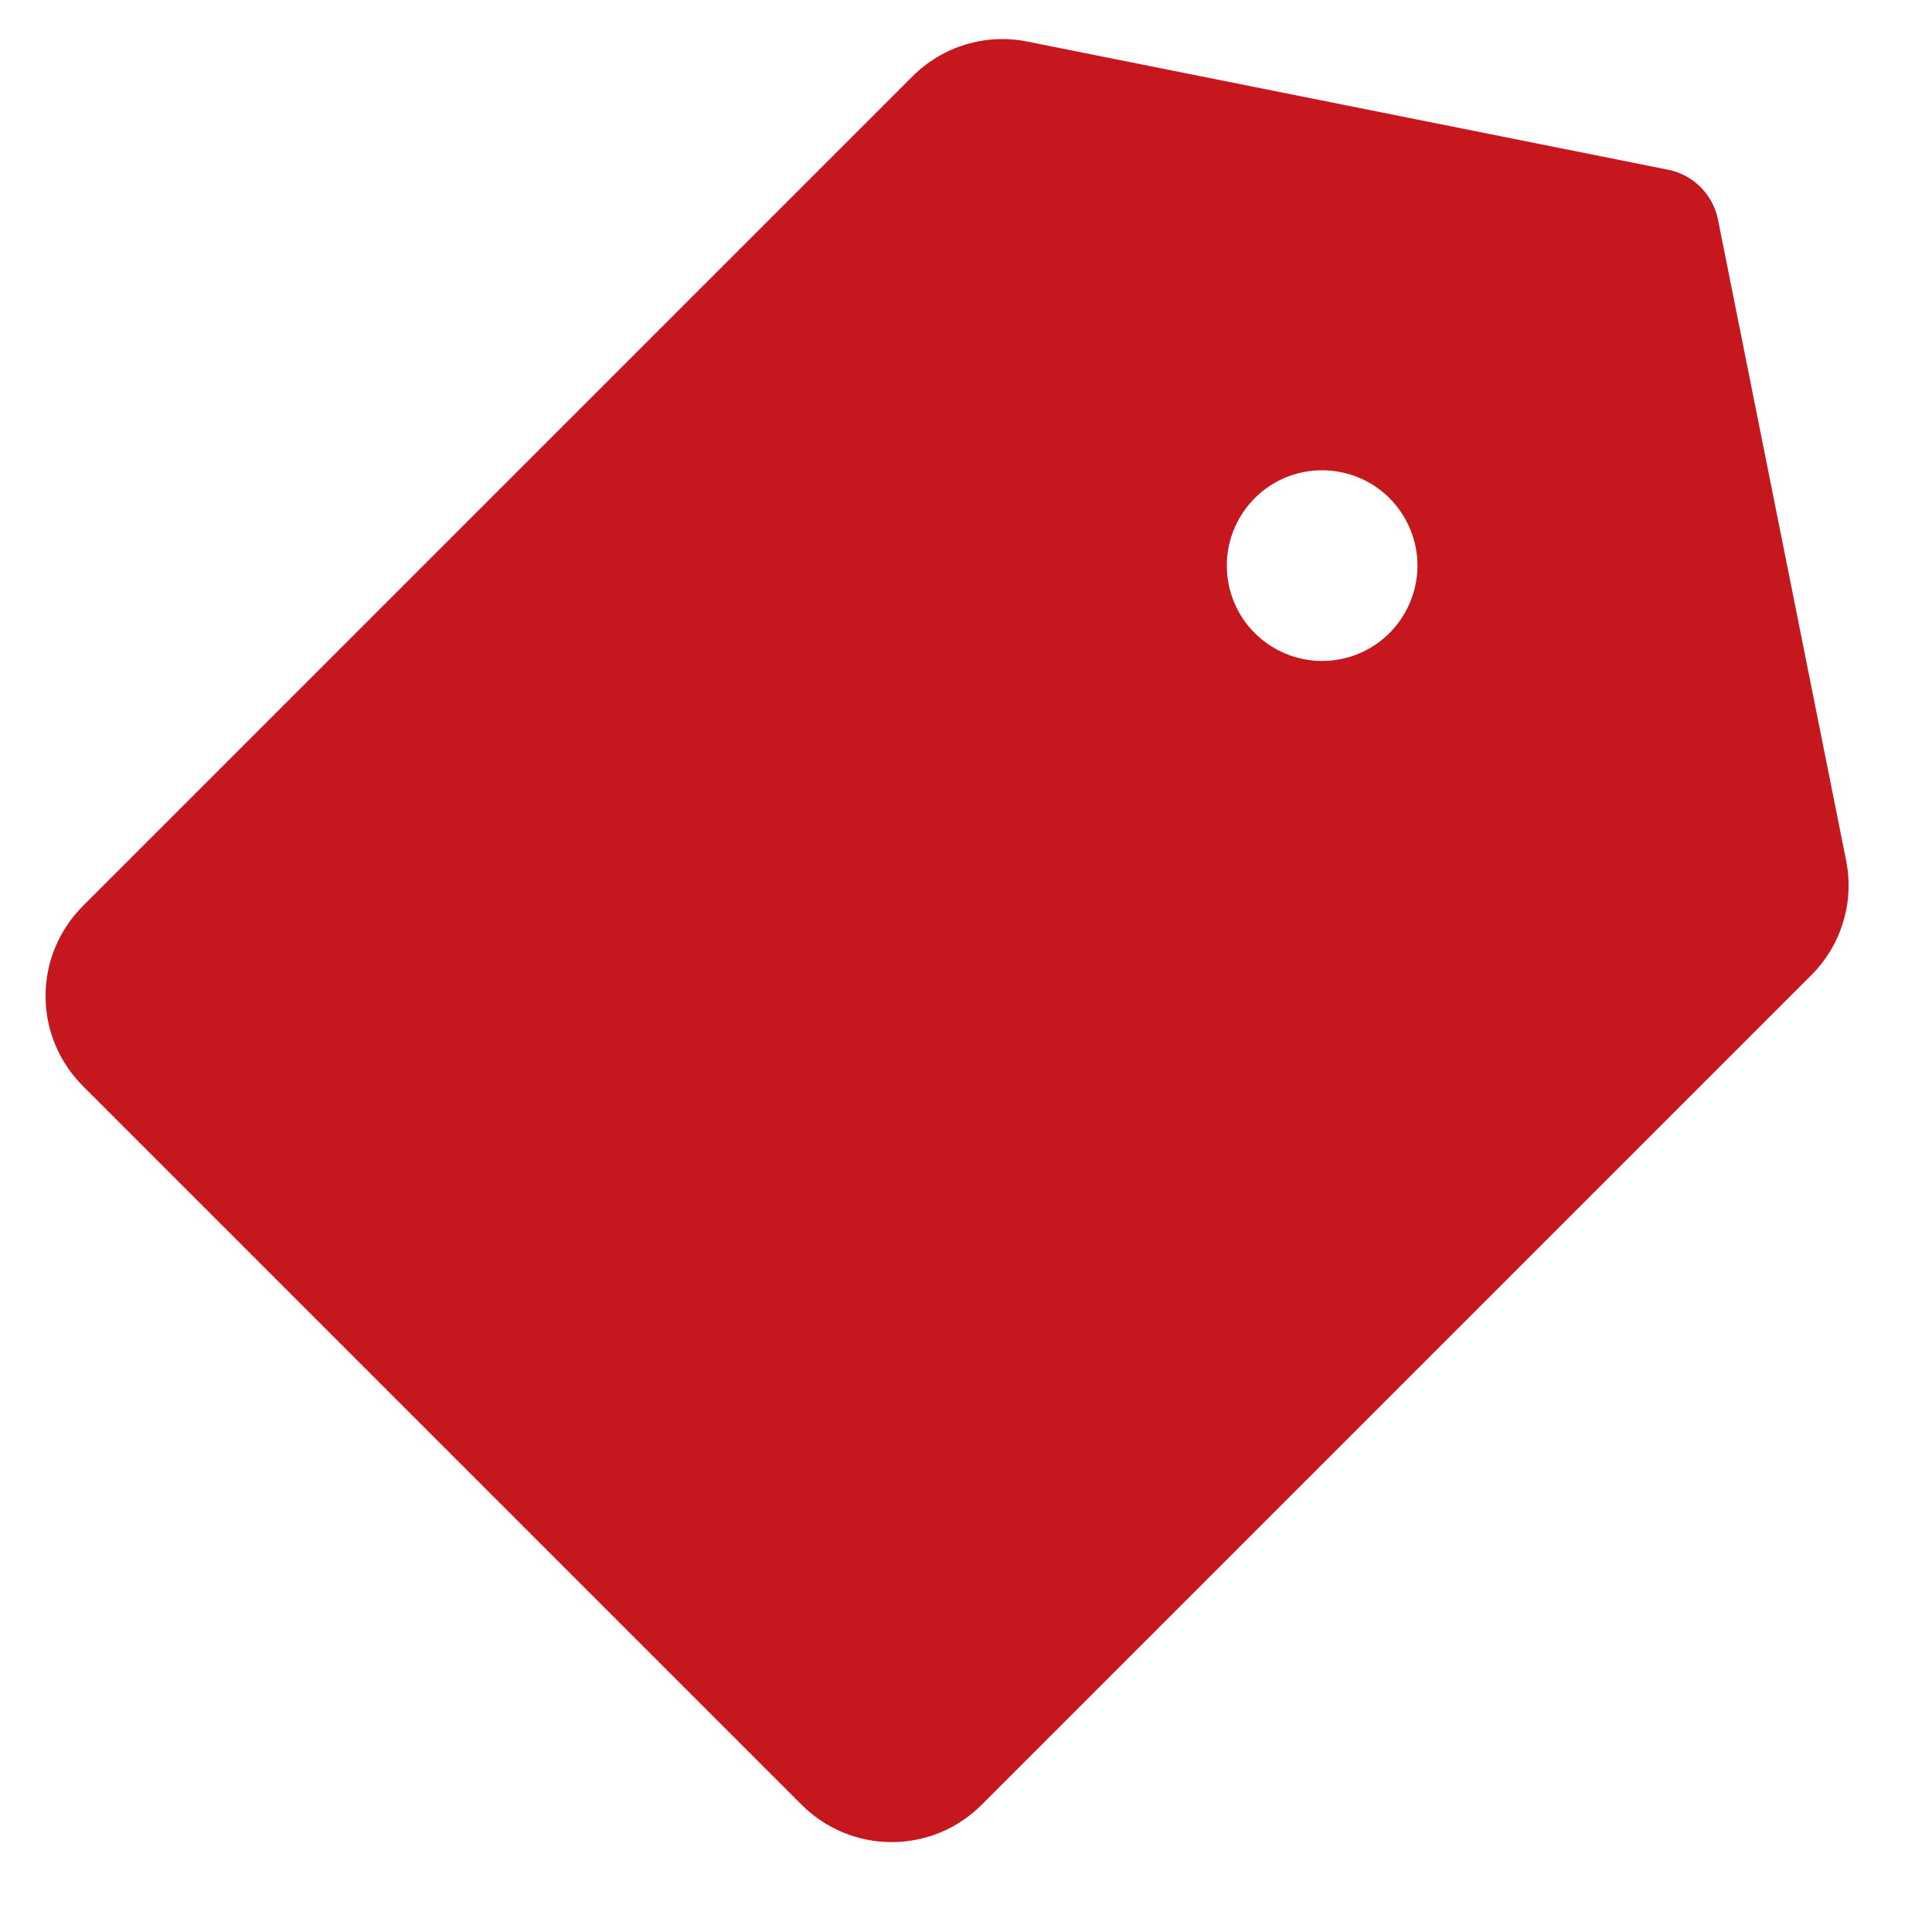 <svg width="19" height="19" viewBox="0 0 19 19" fill="none" xmlns="http://www.w3.org/2000/svg">
<path d="M0.814 8.911L8.974 0.751C9.12 0.605 9.299 0.497 9.496 0.438C9.693 0.378 9.902 0.368 10.104 0.409L16.405 1.669C16.526 1.693 16.637 1.753 16.724 1.84C16.811 1.927 16.871 2.038 16.895 2.159L18.155 8.461C18.196 8.662 18.186 8.871 18.126 9.068C18.067 9.265 17.959 9.444 17.813 9.59L9.653 17.75C9.537 17.866 9.399 17.958 9.248 18.021C9.096 18.084 8.933 18.116 8.769 18.116C8.605 18.116 8.442 18.084 8.291 18.021C8.139 17.958 8.001 17.866 7.885 17.75L0.814 10.679C0.698 10.563 0.606 10.425 0.543 10.273C0.48 10.122 0.448 9.959 0.448 9.795C0.448 9.631 0.48 9.468 0.543 9.317C0.606 9.165 0.698 9.027 0.814 8.911ZM13.002 6.5C13.188 6.5 13.369 6.445 13.523 6.342C13.677 6.239 13.797 6.092 13.868 5.921C13.939 5.75 13.958 5.561 13.922 5.38C13.885 5.198 13.796 5.031 13.665 4.899C13.534 4.768 13.367 4.679 13.185 4.643C13.003 4.607 12.815 4.625 12.643 4.696C12.472 4.767 12.326 4.887 12.223 5.042C12.12 5.196 12.065 5.377 12.065 5.562C12.065 5.811 12.163 6.05 12.339 6.225C12.515 6.401 12.753 6.5 13.002 6.5Z" fill="#C7171E"/>
</svg>
